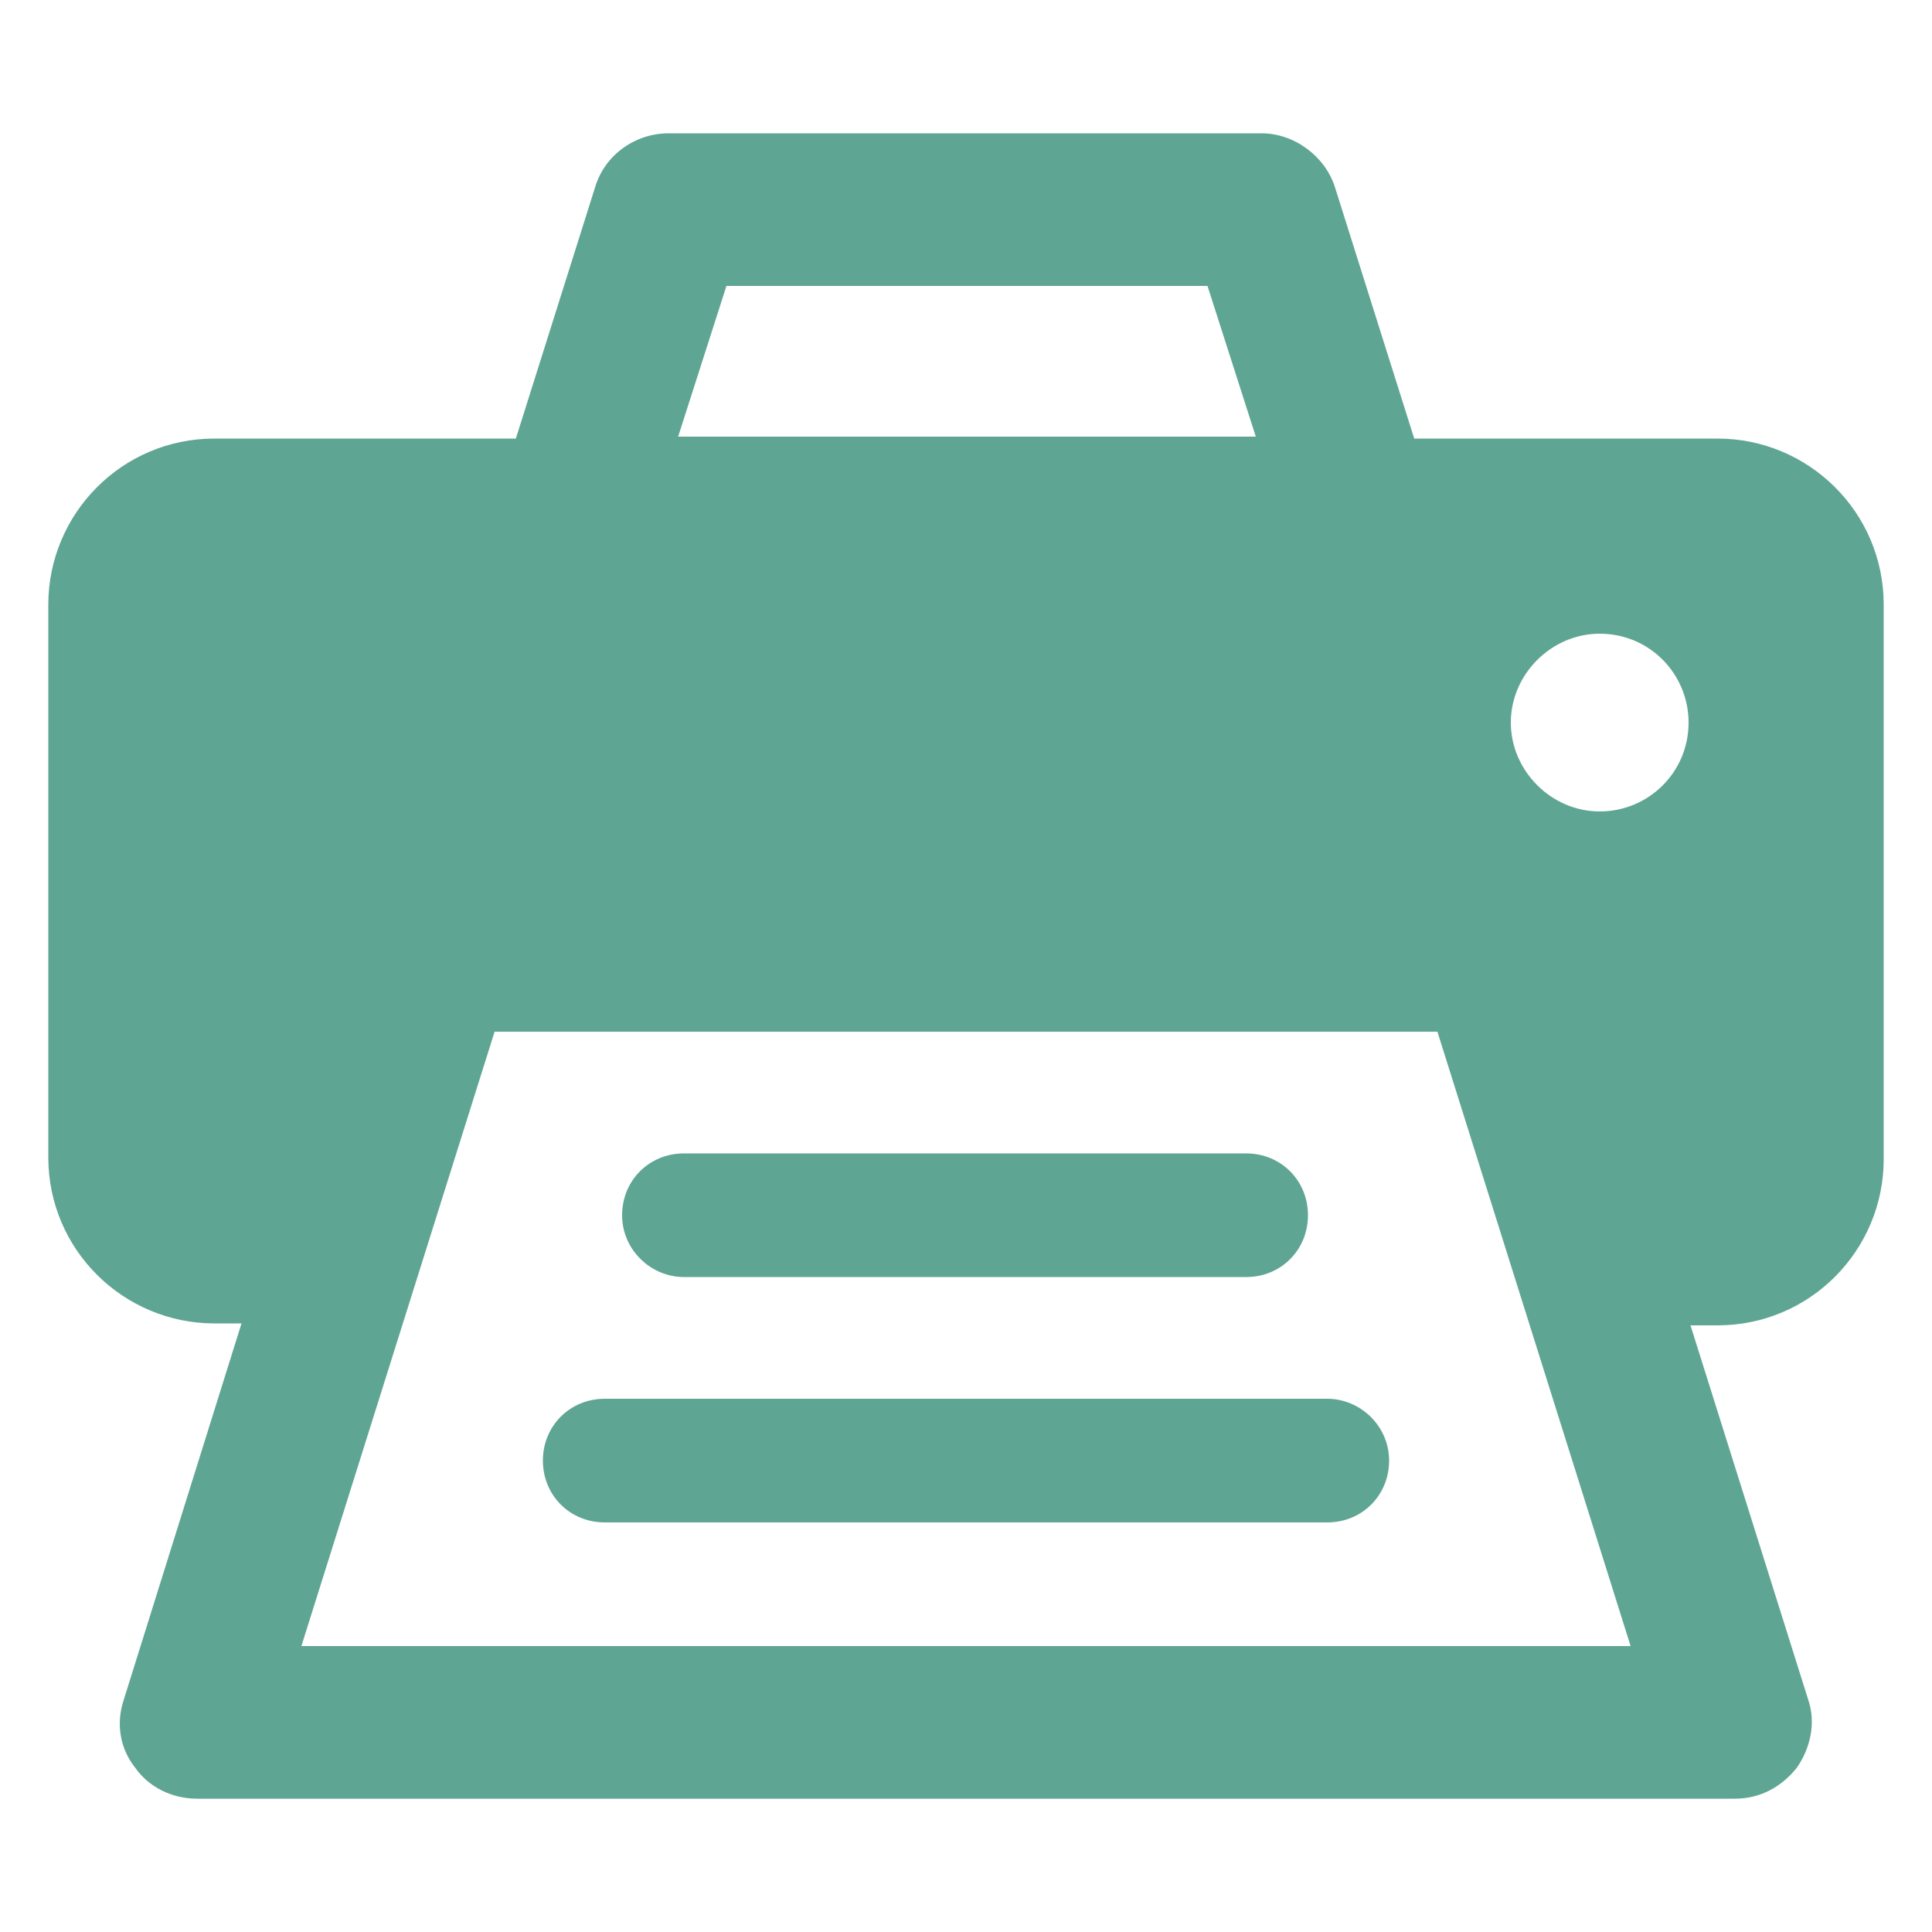 <svg height='100px' width='100px'  fill="#5fa593" xmlns:x="http://ns.adobe.com/Extensibility/1.0/" xmlns:i="http://ns.adobe.com/AdobeIllustrator/10.0/" xmlns:graph="http://ns.adobe.com/Graphs/1.0/" xmlns="http://www.w3.org/2000/svg" xmlns:xlink="http://www.w3.org/1999/xlink" version="1.1" x="0px" y="0px" viewBox="0 0 100 100" style="enable-background:new 0 0 100 100;" xml:space="preserve"><g><g i:extraneous="self"><g><path d="M88.9,22.7H73.2l-4.1-13c-0.5-1.6-2.1-2.8-3.8-2.8H34.6c-1.7,0-3.3,1.1-3.8,2.8l-4.1,13H11.1c-4.8,0-8.6,3.9-8.6,8.6     v28.6c0,4.8,3.9,8.6,8.6,8.6h1.4L6.4,88c-0.4,1.2-0.2,2.5,0.6,3.5c0.7,1,1.9,1.6,3.2,1.6h79.6c1.3,0,2.4-0.6,3.2-1.6     c0.7-1,1-2.3,0.6-3.5l-6.1-19.4h1.4c4.8,0,8.6-3.9,8.6-8.6V31.3C97.5,26.5,93.6,22.7,88.9,22.7z M82.8,32.8     c2.6,0,4.6,2.1,4.6,4.6c0,2.6-2.1,4.6-4.6,4.6s-4.6-2.1-4.6-4.6C78.2,34.9,80.3,32.8,82.8,32.8z M37.6,14.8h24.9l2.5,7.8H35.1     L37.6,14.8z M15.6,85.2l10-31.8h48.8l10,31.8H15.6z"></path><path d="M35.4,66.1h29.1c1.8,0,3.2-1.4,3.2-3.2s-1.4-3.2-3.2-3.2H35.4c-1.8,0-3.2,1.4-3.2,3.2S33.7,66.1,35.4,66.1z"></path><path d="M68.7,72.4H31.3c-1.8,0-3.2,1.4-3.2,3.2s1.4,3.2,3.2,3.2h37.4c1.8,0,3.2-1.4,3.2-3.2S70.4,72.4,68.7,72.4z"></path></g></g></g></svg>